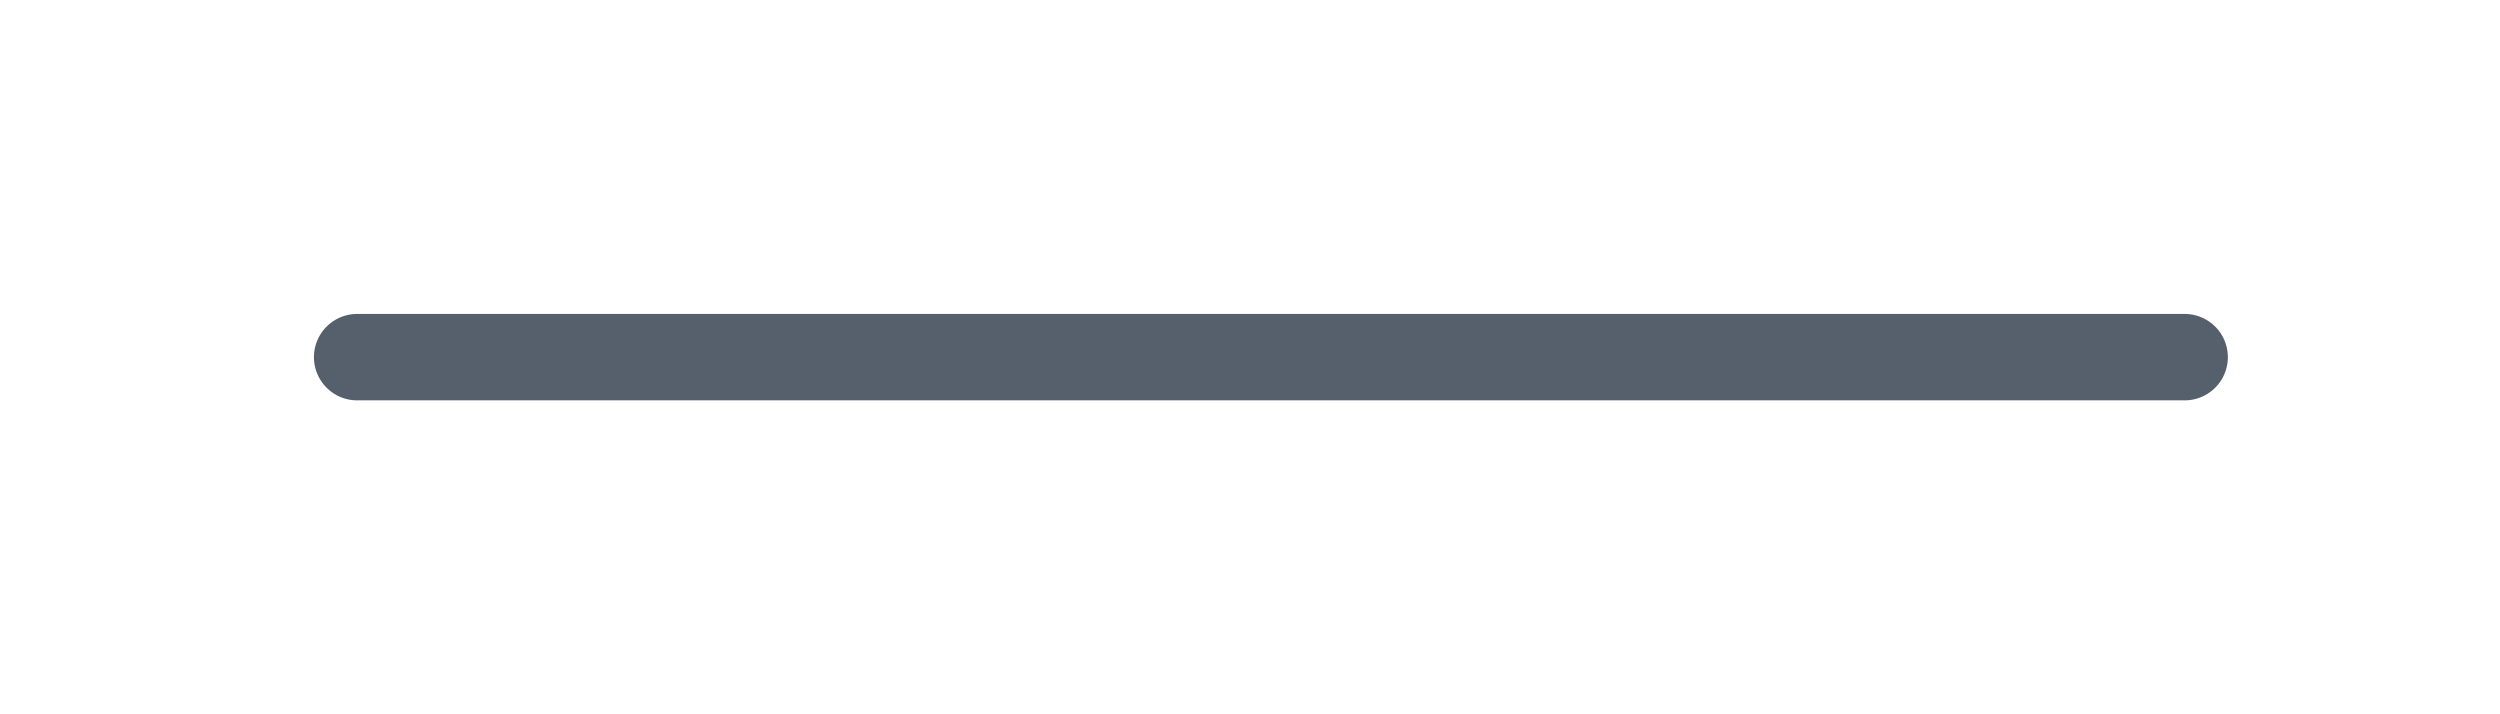 <?xml version="1.0" encoding="utf-8"?>
<svg xmlns="http://www.w3.org/2000/svg" fill="none" height="100%" overflow="visible" preserveAspectRatio="none" style="display: block;" viewBox="0 0 7 2" width="100%">
<path d="M1 1H6.117" id="Vector" stroke="#565F6C" stroke-linecap="round" stroke-linejoin="round" stroke-width="0.242"/>
</svg>